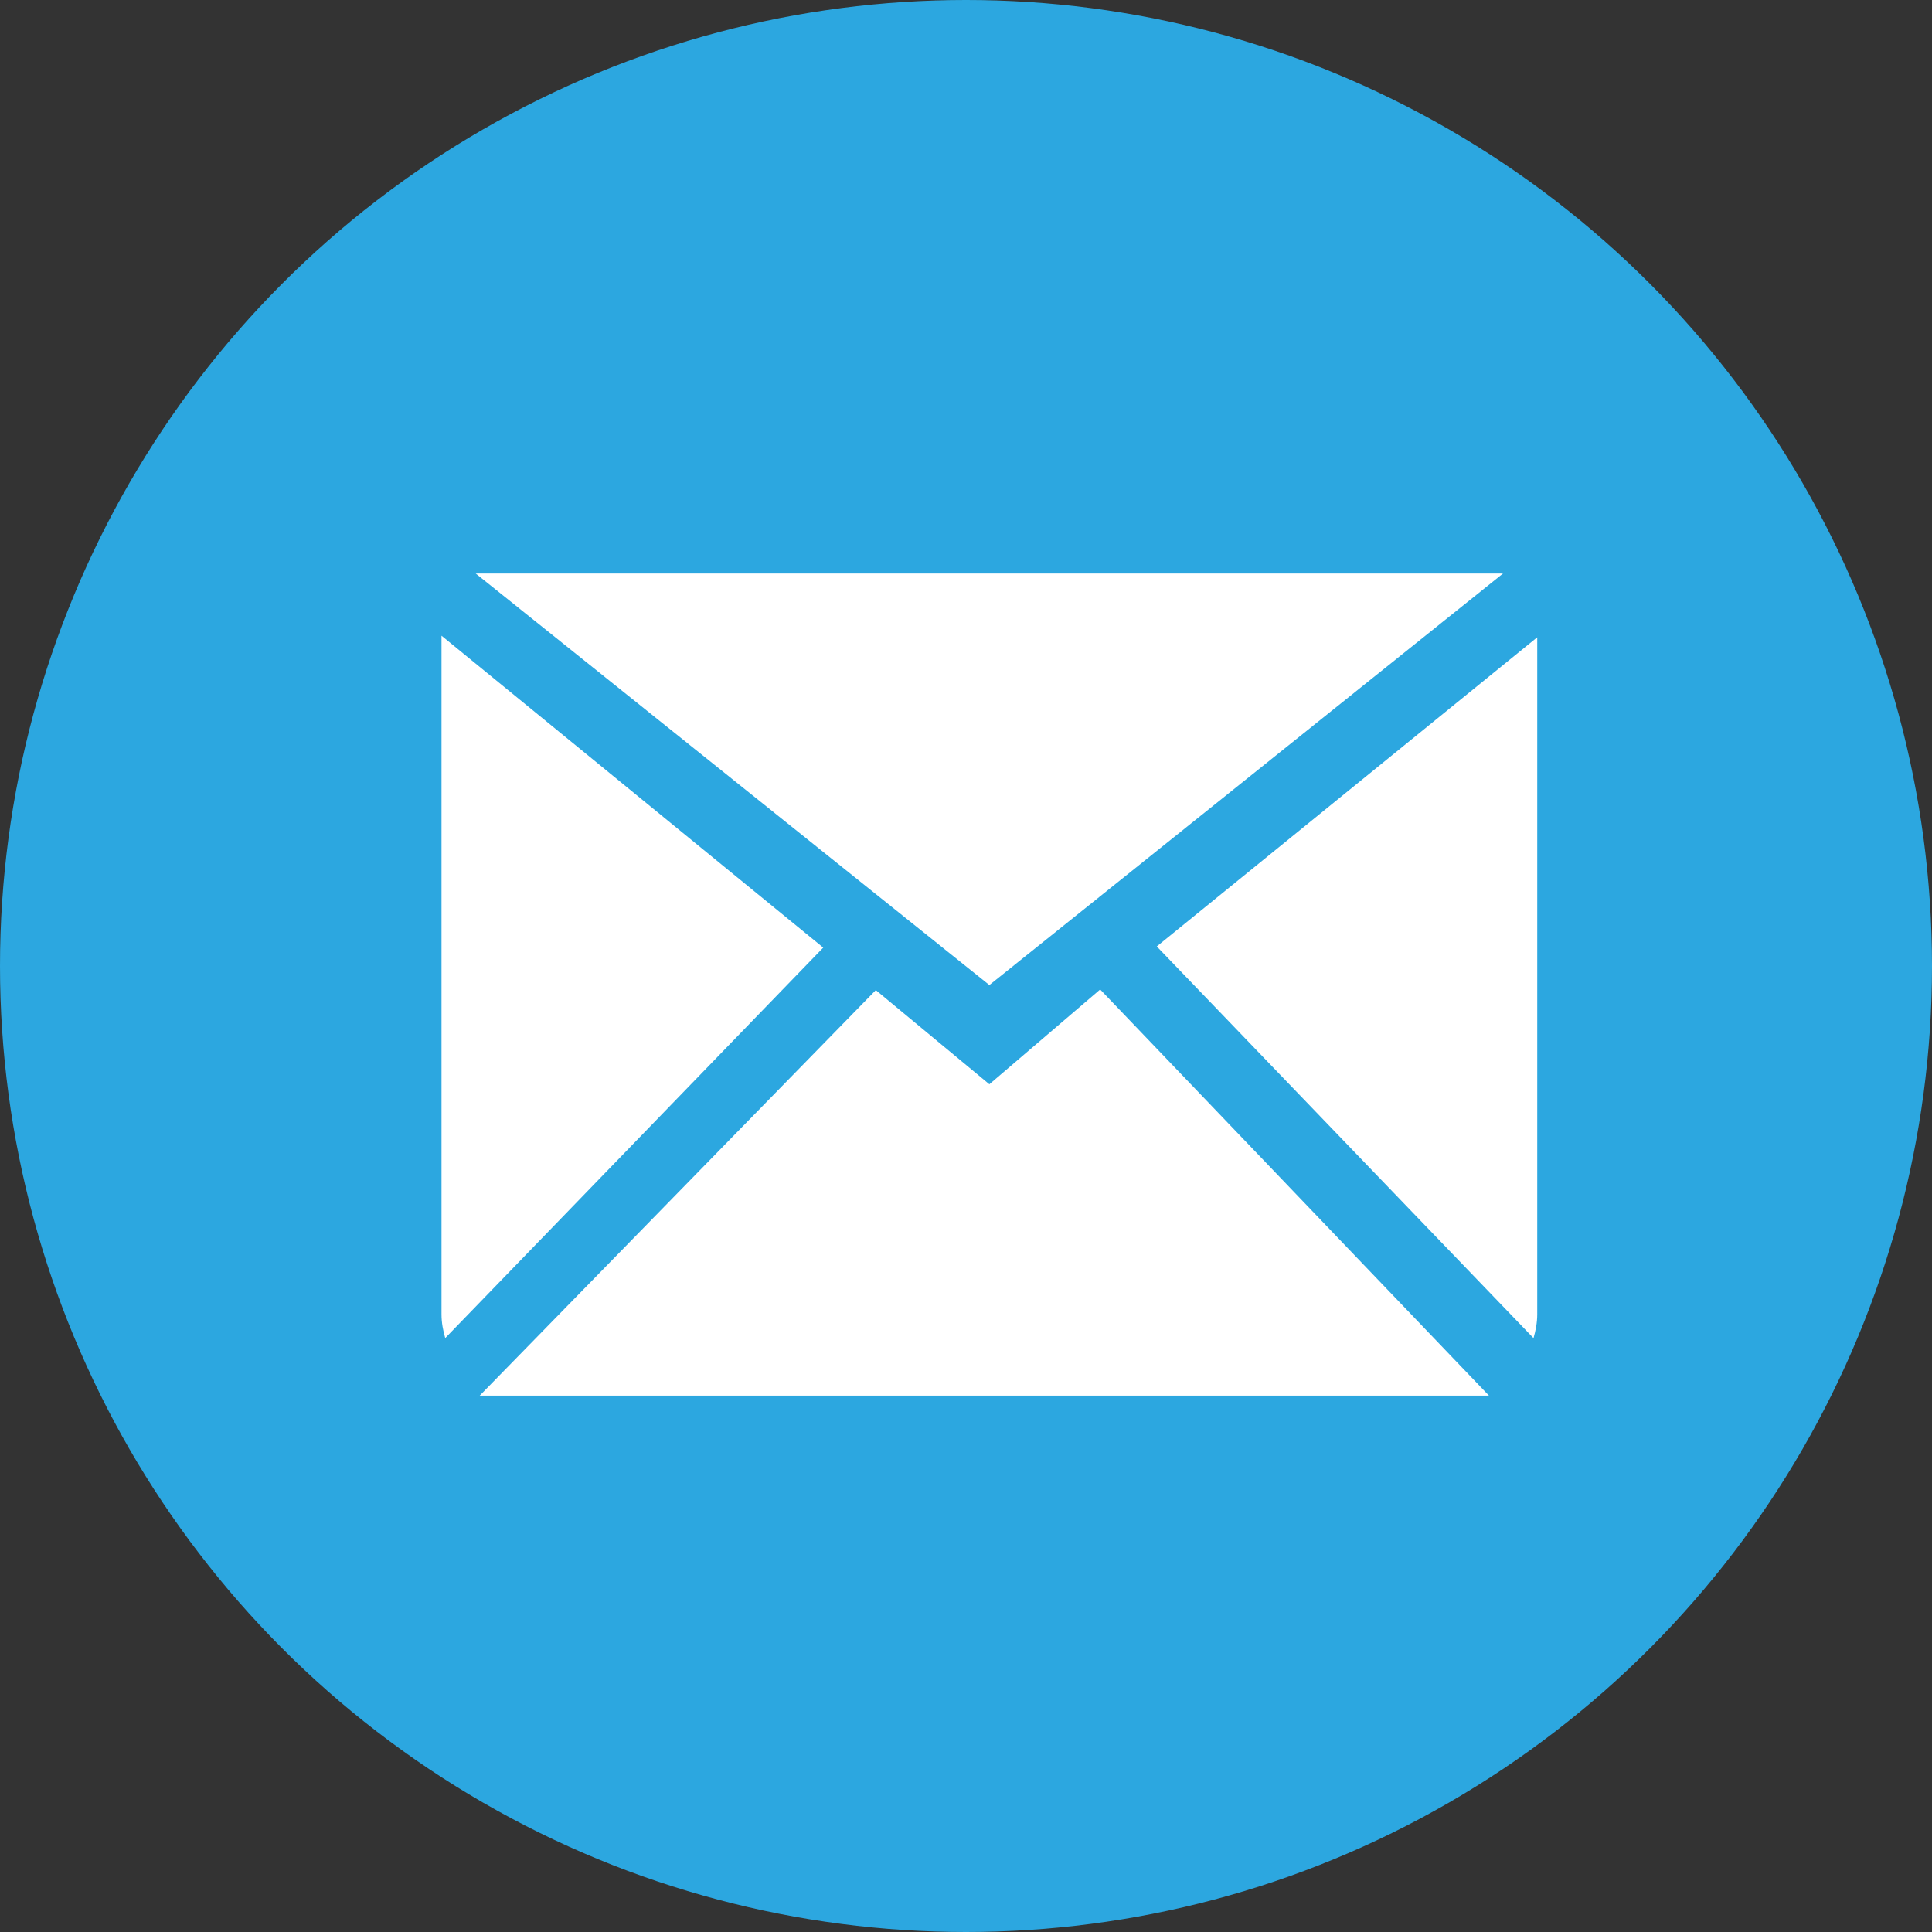 <?xml version="1.0" encoding="utf-8"?>
<!-- Generator: Adobe Illustrator 16.0.0, SVG Export Plug-In . SVG Version: 6.00 Build 0)  -->
<!DOCTYPE svg PUBLIC "-//W3C//DTD SVG 1.1//EN" "http://www.w3.org/Graphics/SVG/1.1/DTD/svg11.dtd">
<svg version="1.1" id="Capa_1" xmlns="http://www.w3.org/2000/svg" xmlns:xlink="http://www.w3.org/1999/xlink" x="0px" y="0px"
	 width="97.75px" height="97.75px" viewBox="0 0 97.75 97.75" enable-background="new 0 0 97.75 97.75" xml:space="preserve">
<rect x="0" y="0" width="97.75" height="97.75" fill="#333333" stroke="none"/>
<circle fill="#2CA7E0" cx="48.875" cy="48.875" r="48.875"/>
<g>
	<g id="_x37__18_">
		<g>
			<path fill="#FFFFFF" d="M76.044,29.018H24.07l25.987,20.821L76.044,29.018z M22.338,32.163v34.333
				c0,0.425,0.078,0.822,0.189,1.205l19.125-19.756L22.338,32.163z M50.057,54.858l-5.745-4.763L24.27,70.613h51.065L55.663,50.062
				L50.057,54.858z M77.776,32.245l-19.249,15.64l19.062,19.819c0.109-0.385,0.188-0.783,0.188-1.207V32.245L77.776,32.245z"/>
		</g>
	</g>
</g>
</svg>
